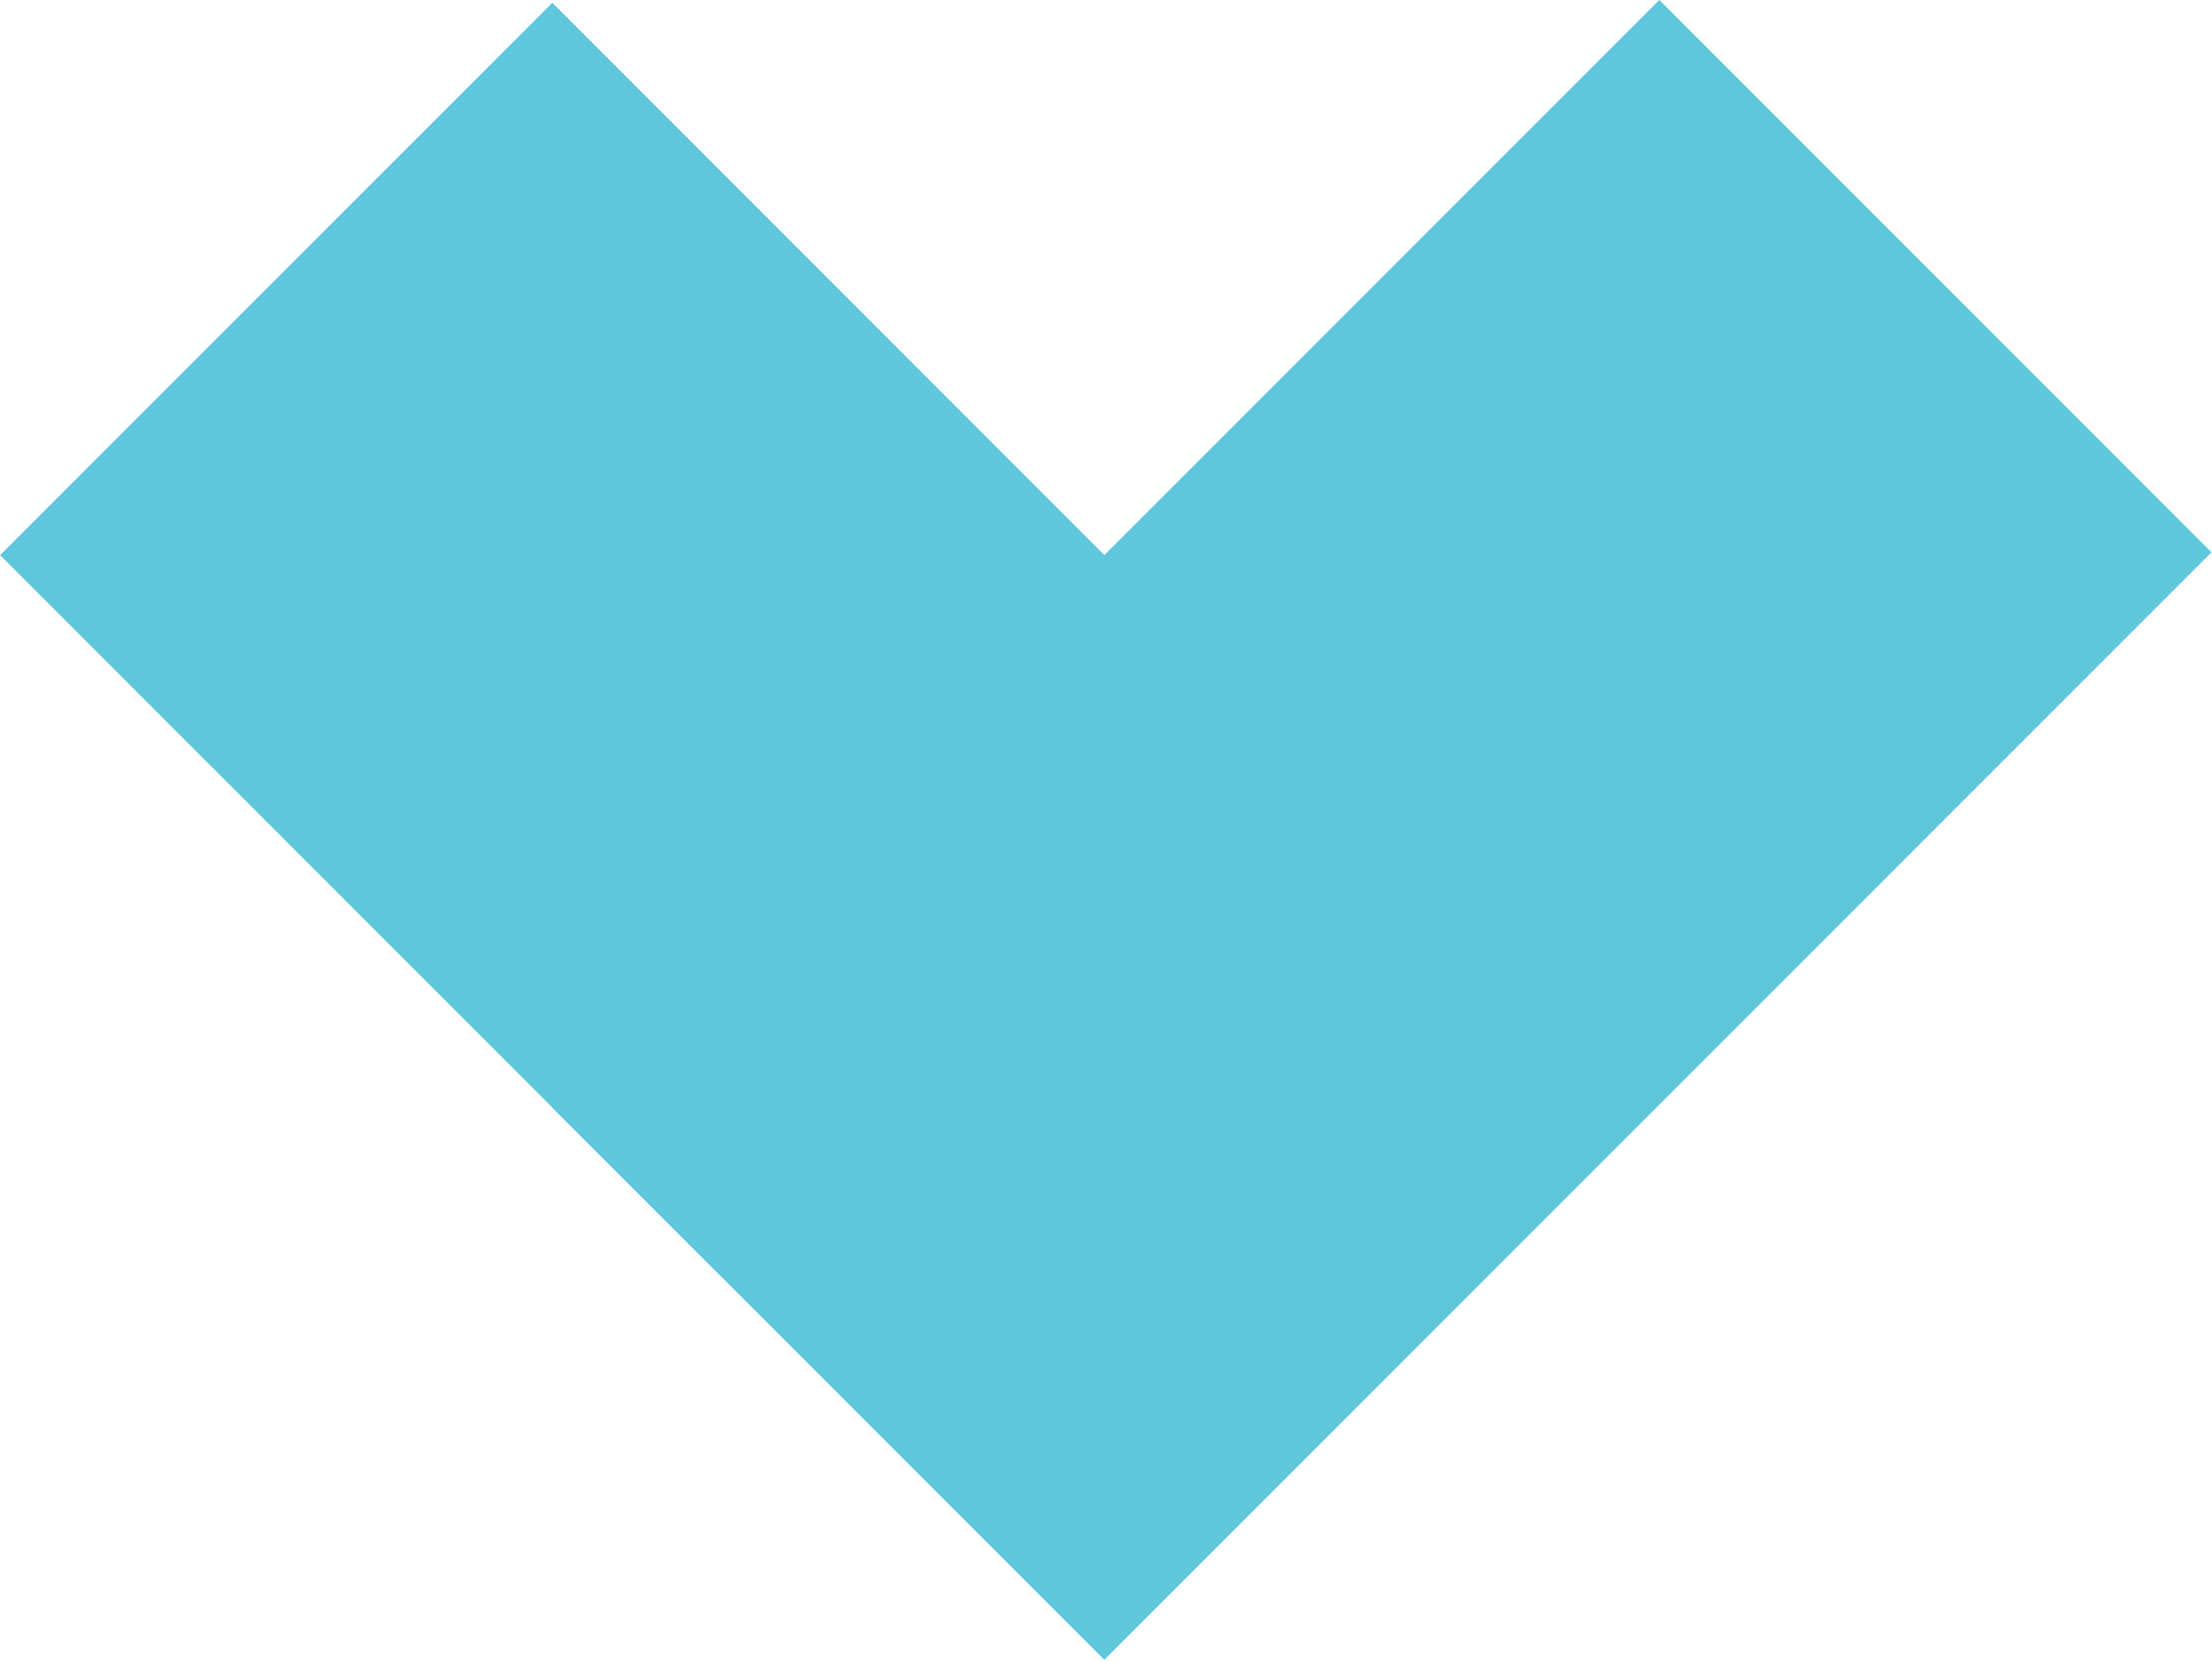 <?xml version="1.0" encoding="UTF-8"?> <svg xmlns="http://www.w3.org/2000/svg" width="149" height="112" viewBox="0 0 149 112" fill="none"> <g clip-path="url(#clip0)"> <path d="M37.193 74.578L74.387 111.772L148.965 37.193L111.771 -0L37.193 74.578Z" fill="#5EC7DB"></path> <path d="M0.008 37.384L48.525 85.901L85.719 48.708L37.202 0.19L0.008 37.384Z" fill="#5EC7DB"></path> </g> <defs> <clipPath id="clip0"> <rect width="148.97" height="111.77" fill="white"></rect> </clipPath> </defs> </svg> 